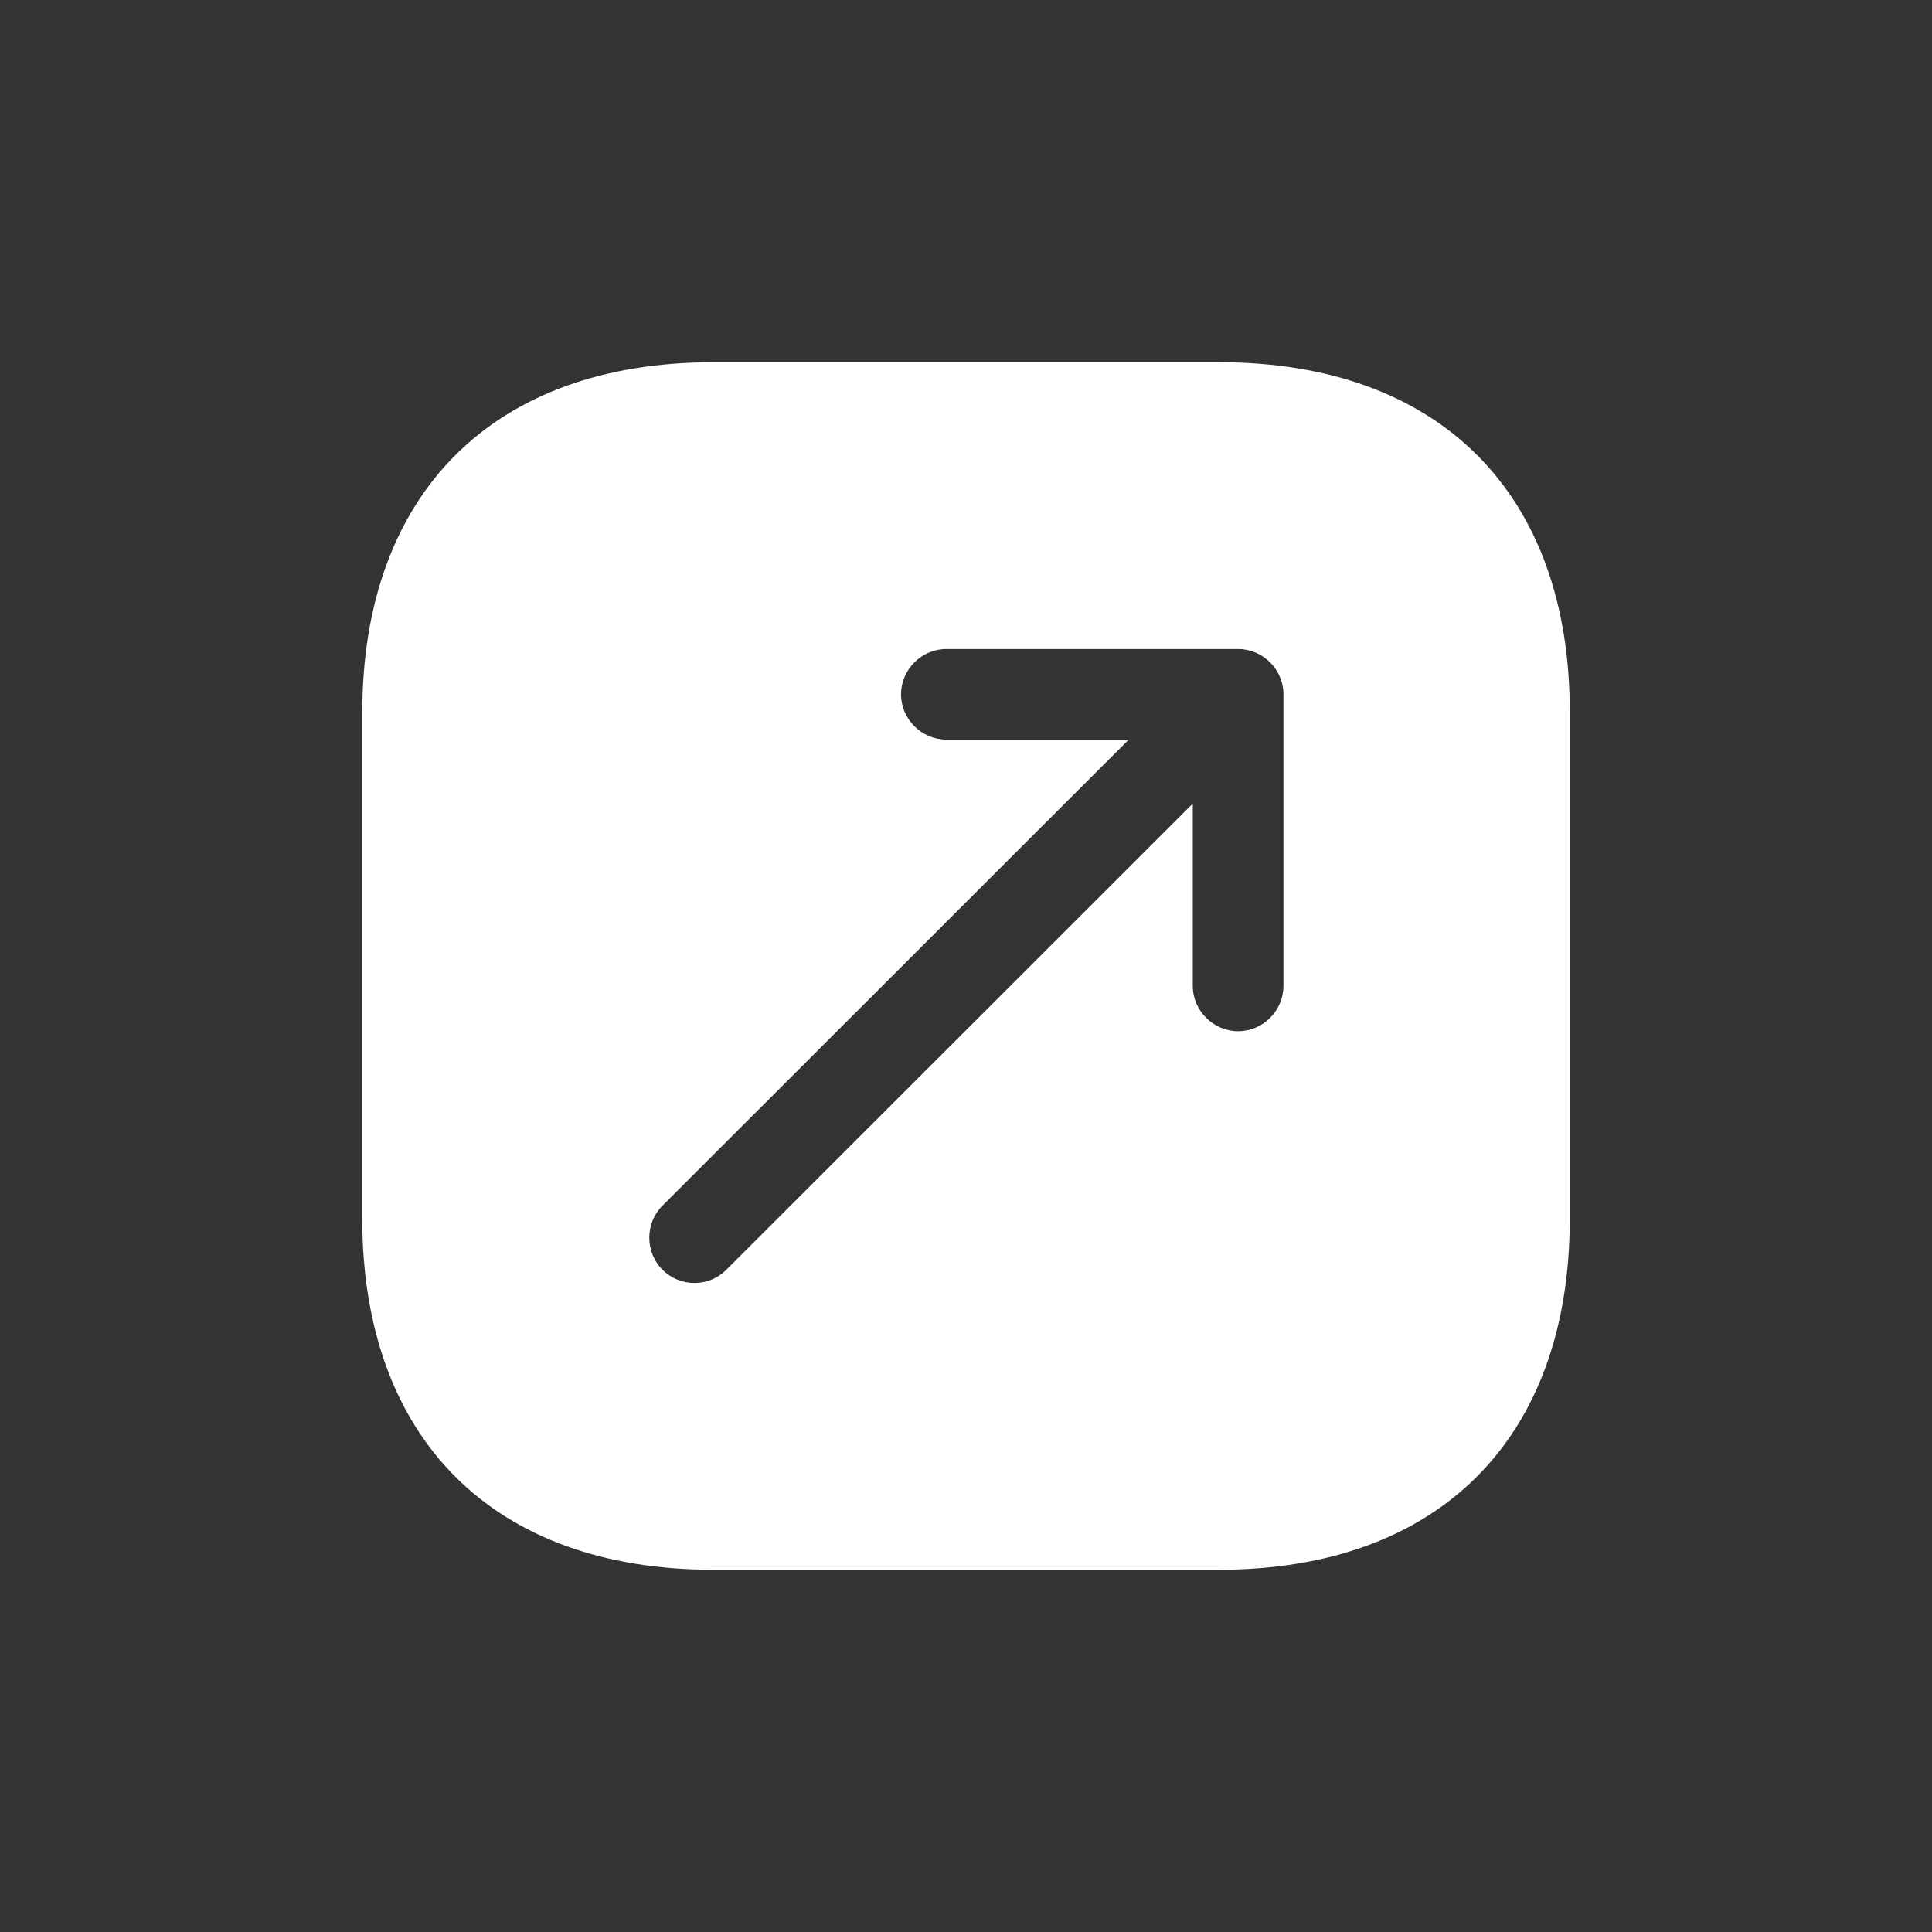 <?xml version="1.0" encoding="UTF-8"?> <svg xmlns="http://www.w3.org/2000/svg" width="16" height="16" viewBox="0 0 16 16" fill="none"><rect x="0" y="0" width="16" height="16" fill="#333333" stroke="none"/><path d="M10.098 3H5.906C4.086 3 3 4.085 3 5.905V10.09C3 11.915 4.086 13 5.906 13H10.094C11.914 13 13 11.915 13 10.095V5.905C13.005 4.085 11.919 3 10.098 3ZM10.629 8.165C10.629 8.37 10.459 8.54 10.254 8.54C10.049 8.54 9.878 8.37 9.878 8.165V6.655L6.016 10.515C5.941 10.59 5.846 10.625 5.751 10.625C5.656 10.625 5.561 10.59 5.486 10.515C5.341 10.37 5.341 10.13 5.486 9.985L9.348 6.125H7.837C7.632 6.125 7.462 5.955 7.462 5.75C7.462 5.545 7.632 5.375 7.837 5.375H10.254C10.459 5.375 10.629 5.545 10.629 5.75V8.165Z" fill="white"></path></svg> 